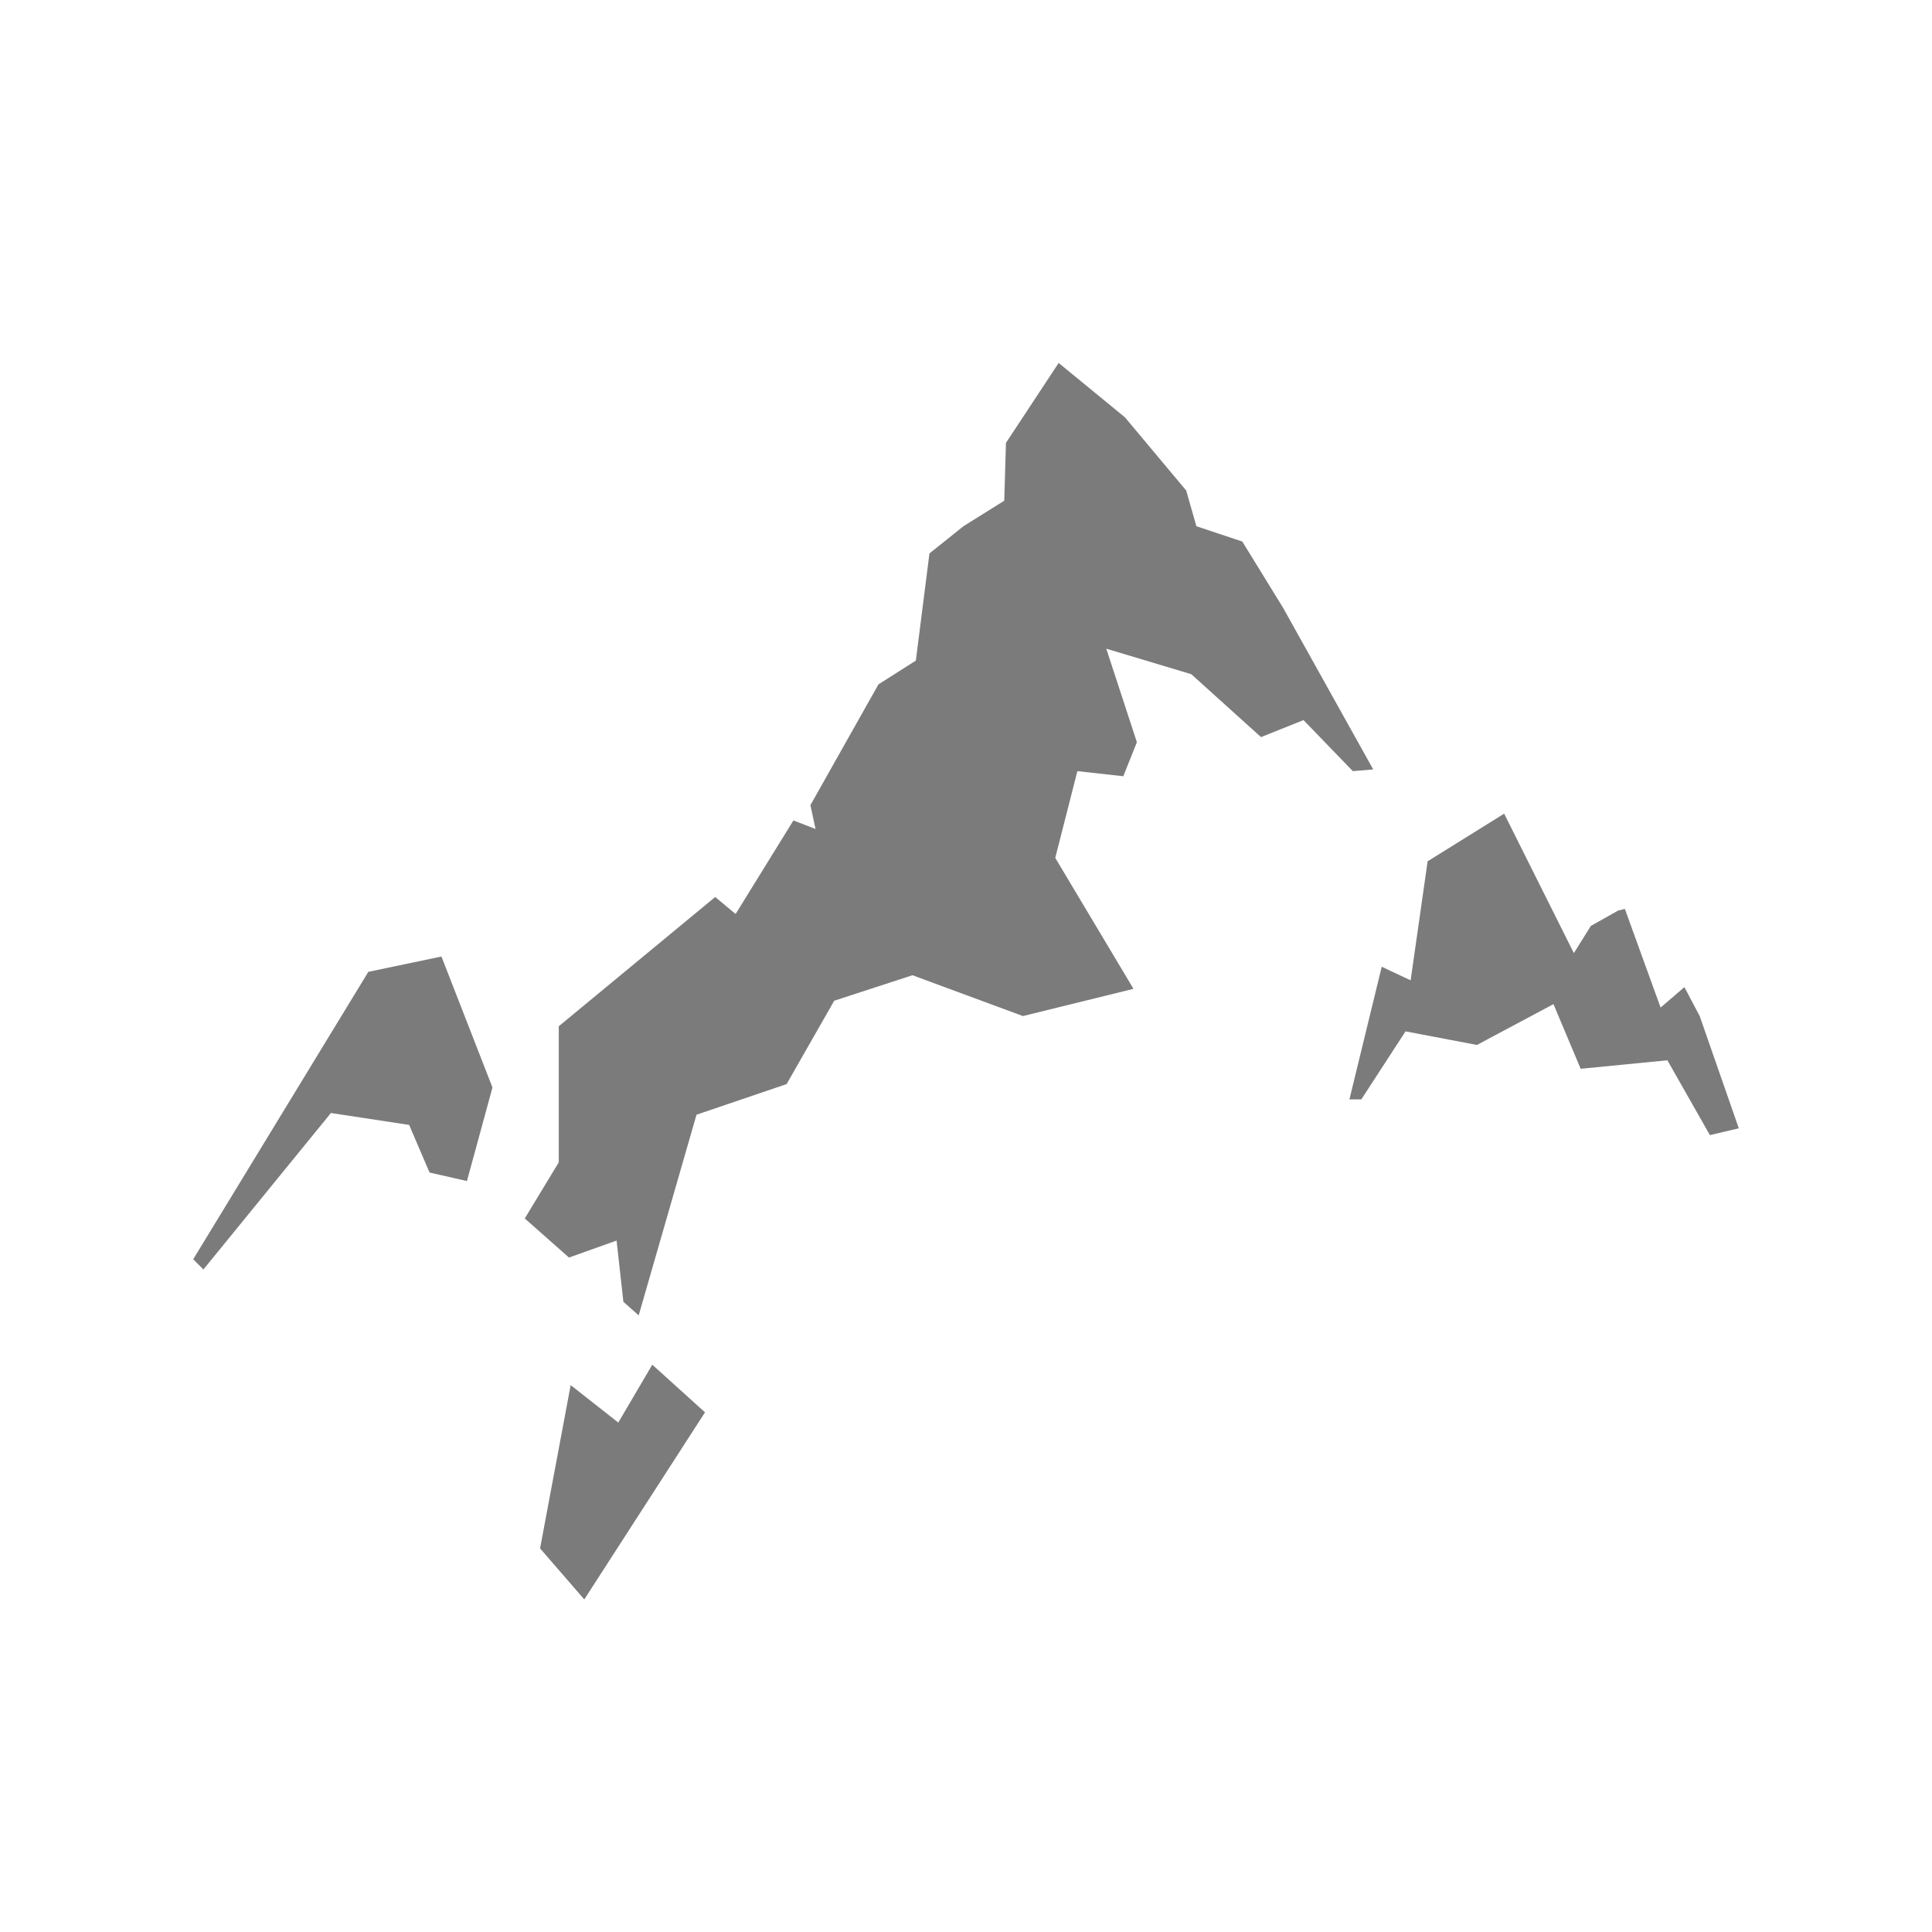 <?xml version="1.0" encoding="UTF-8"?>
<svg width="100px" height="100px" viewBox="0 0 100 100" version="1.1" xmlns="http://www.w3.org/2000/svg" xmlns:xlink="http://www.w3.org/1999/xlink">
    <title>safari-pinned-tab</title>
    <g id="safari-pinned-tab" stroke="none" stroke-width="1" fill="none" fill-rule="evenodd">
        <g id="logo-signet" transform="translate(10, 18.786)" fill="#7B7B7B">
            <path d="M12.849,30.724 L9.065,31.516 L0,46.393 L0.528,46.922 L7.129,38.823 L11.177,39.439 L12.233,41.904 L14.169,42.344 L15.49,37.502 L12.849,30.724 Z M19.538,52.908 L17.954,61.359 L20.242,64 L26.491,54.316 L23.762,51.851 L22.002,54.845 L19.538,52.908 Z M44.796,0 L48.229,2.817 L51.397,6.602 L51.925,8.451 L54.301,9.243 L56.414,12.677 L61.078,21.04 L60.022,21.128 L57.47,18.487 L55.27,19.367 L51.661,16.11 L47.261,14.79 L48.845,19.631 L48.141,21.392 L45.765,21.128 L44.62,25.618 L48.669,32.396 L42.948,33.805 L37.228,31.692 L33.179,33.012 L30.715,37.326 L26.051,38.911 L23.058,49.298 L22.266,48.594 L21.914,45.425 L19.45,46.305 L17.162,44.281 L18.922,41.376 L18.922,34.333 L27.019,27.642 L28.075,28.523 L31.067,23.681 L32.211,24.121 L31.947,22.889 L35.468,16.638 L37.404,15.406 L38.108,9.86 L39.868,8.451 L41.98,7.131 L42.068,4.138 L44.796,0 Z M67.855,23.329 L71.463,30.547 L72.343,29.139 L73.751,28.347 L74.103,28.259 L75.952,33.365 L77.184,32.308 L77.976,33.805 L80,39.615 L78.504,39.967 L76.304,36.094 L71.815,36.534 L70.407,33.188 L66.447,35.301 L62.75,34.597 L60.462,38.118 L59.846,38.118 L61.518,31.252 L63.014,31.956 L63.894,25.794 L67.855,23.329 Z" id="Combined-Shape"></path>
        </g>
    </g>
</svg>